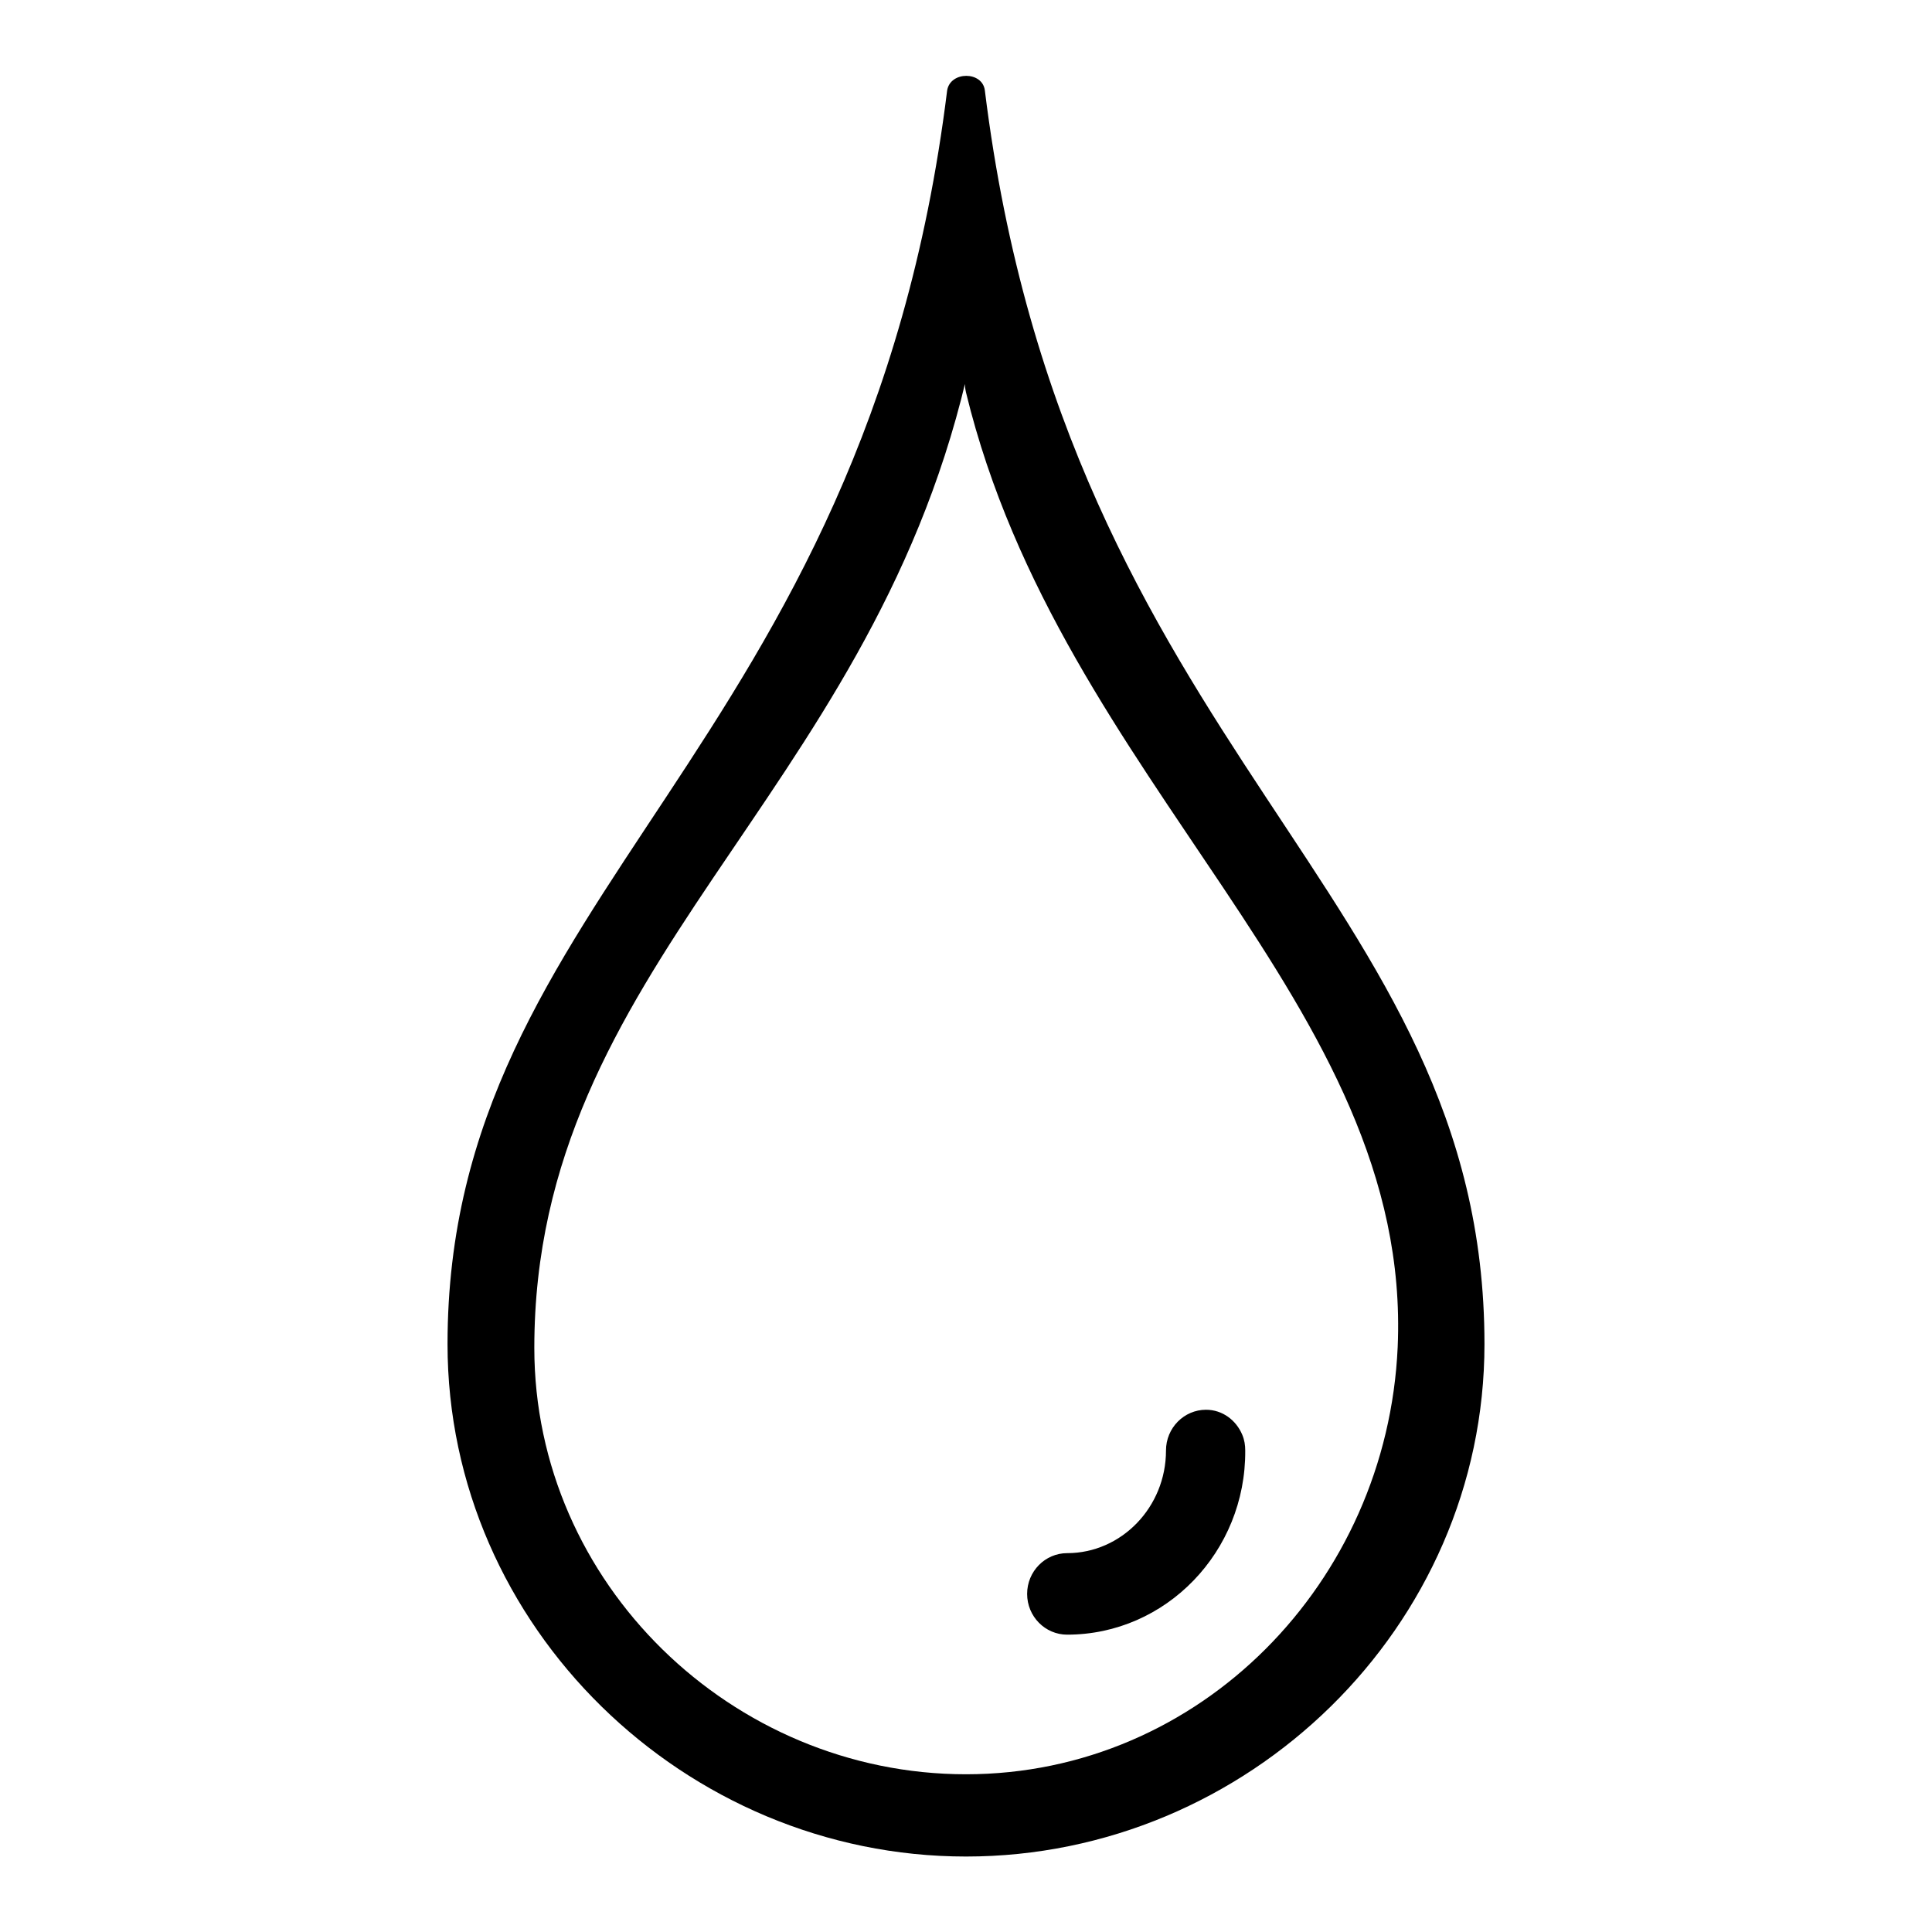 <?xml version="1.0" encoding="utf-8"?>
<!-- Svg Vector Icons : http://www.onlinewebfonts.com/icon -->
<!DOCTYPE svg PUBLIC "-//W3C//DTD SVG 1.1//EN" "http://www.w3.org/Graphics/SVG/1.1/DTD/svg11.dtd">
<svg version="1.1" xmlns="http://www.w3.org/2000/svg" xmlns:xlink="http://www.w3.org/1999/xlink" x="0px" y="0px" viewBox="0 0 256 256" enable-background="new 0 0 256 256" xml:space="preserve">
<g><g><path fill="#000000" d="M130.5,12c-0.3-2.6-4.6-2.6-5,0C114.6,100,59.3,118.1,59.3,178.1c0,37.5,31.5,67.9,68.7,67.9c37.3,0,68.7-30.4,68.7-67.9C196.7,118.1,141.4,100,130.5,12z M128,235.1c-31,0-57.2-25.3-57.2-56.5c0-50.5,44-72.6,57.2-128.3c0.5-2.1-0.5-0.4,0,1.7c12.6,51.9,59.2,80.9,57.2,126.5C183.8,209.7,159,235.1,128,235.1z"/><path fill="#000000" d="M141.4,216.6c-2.9,0-5.3-2.4-5.3-5.4s2.4-5.4,5.3-5.4c7.2,0,13.1-6.1,13.1-13.6c0-3,2.4-5.4,5.3-5.4c2.2,0,4,1.4,4.8,3.3c0.3,0.7,0.4,1.4,0.4,2.1C165.1,205.6,154.5,216.6,141.4,216.6L141.4,216.6z"/></g></g>
</svg>